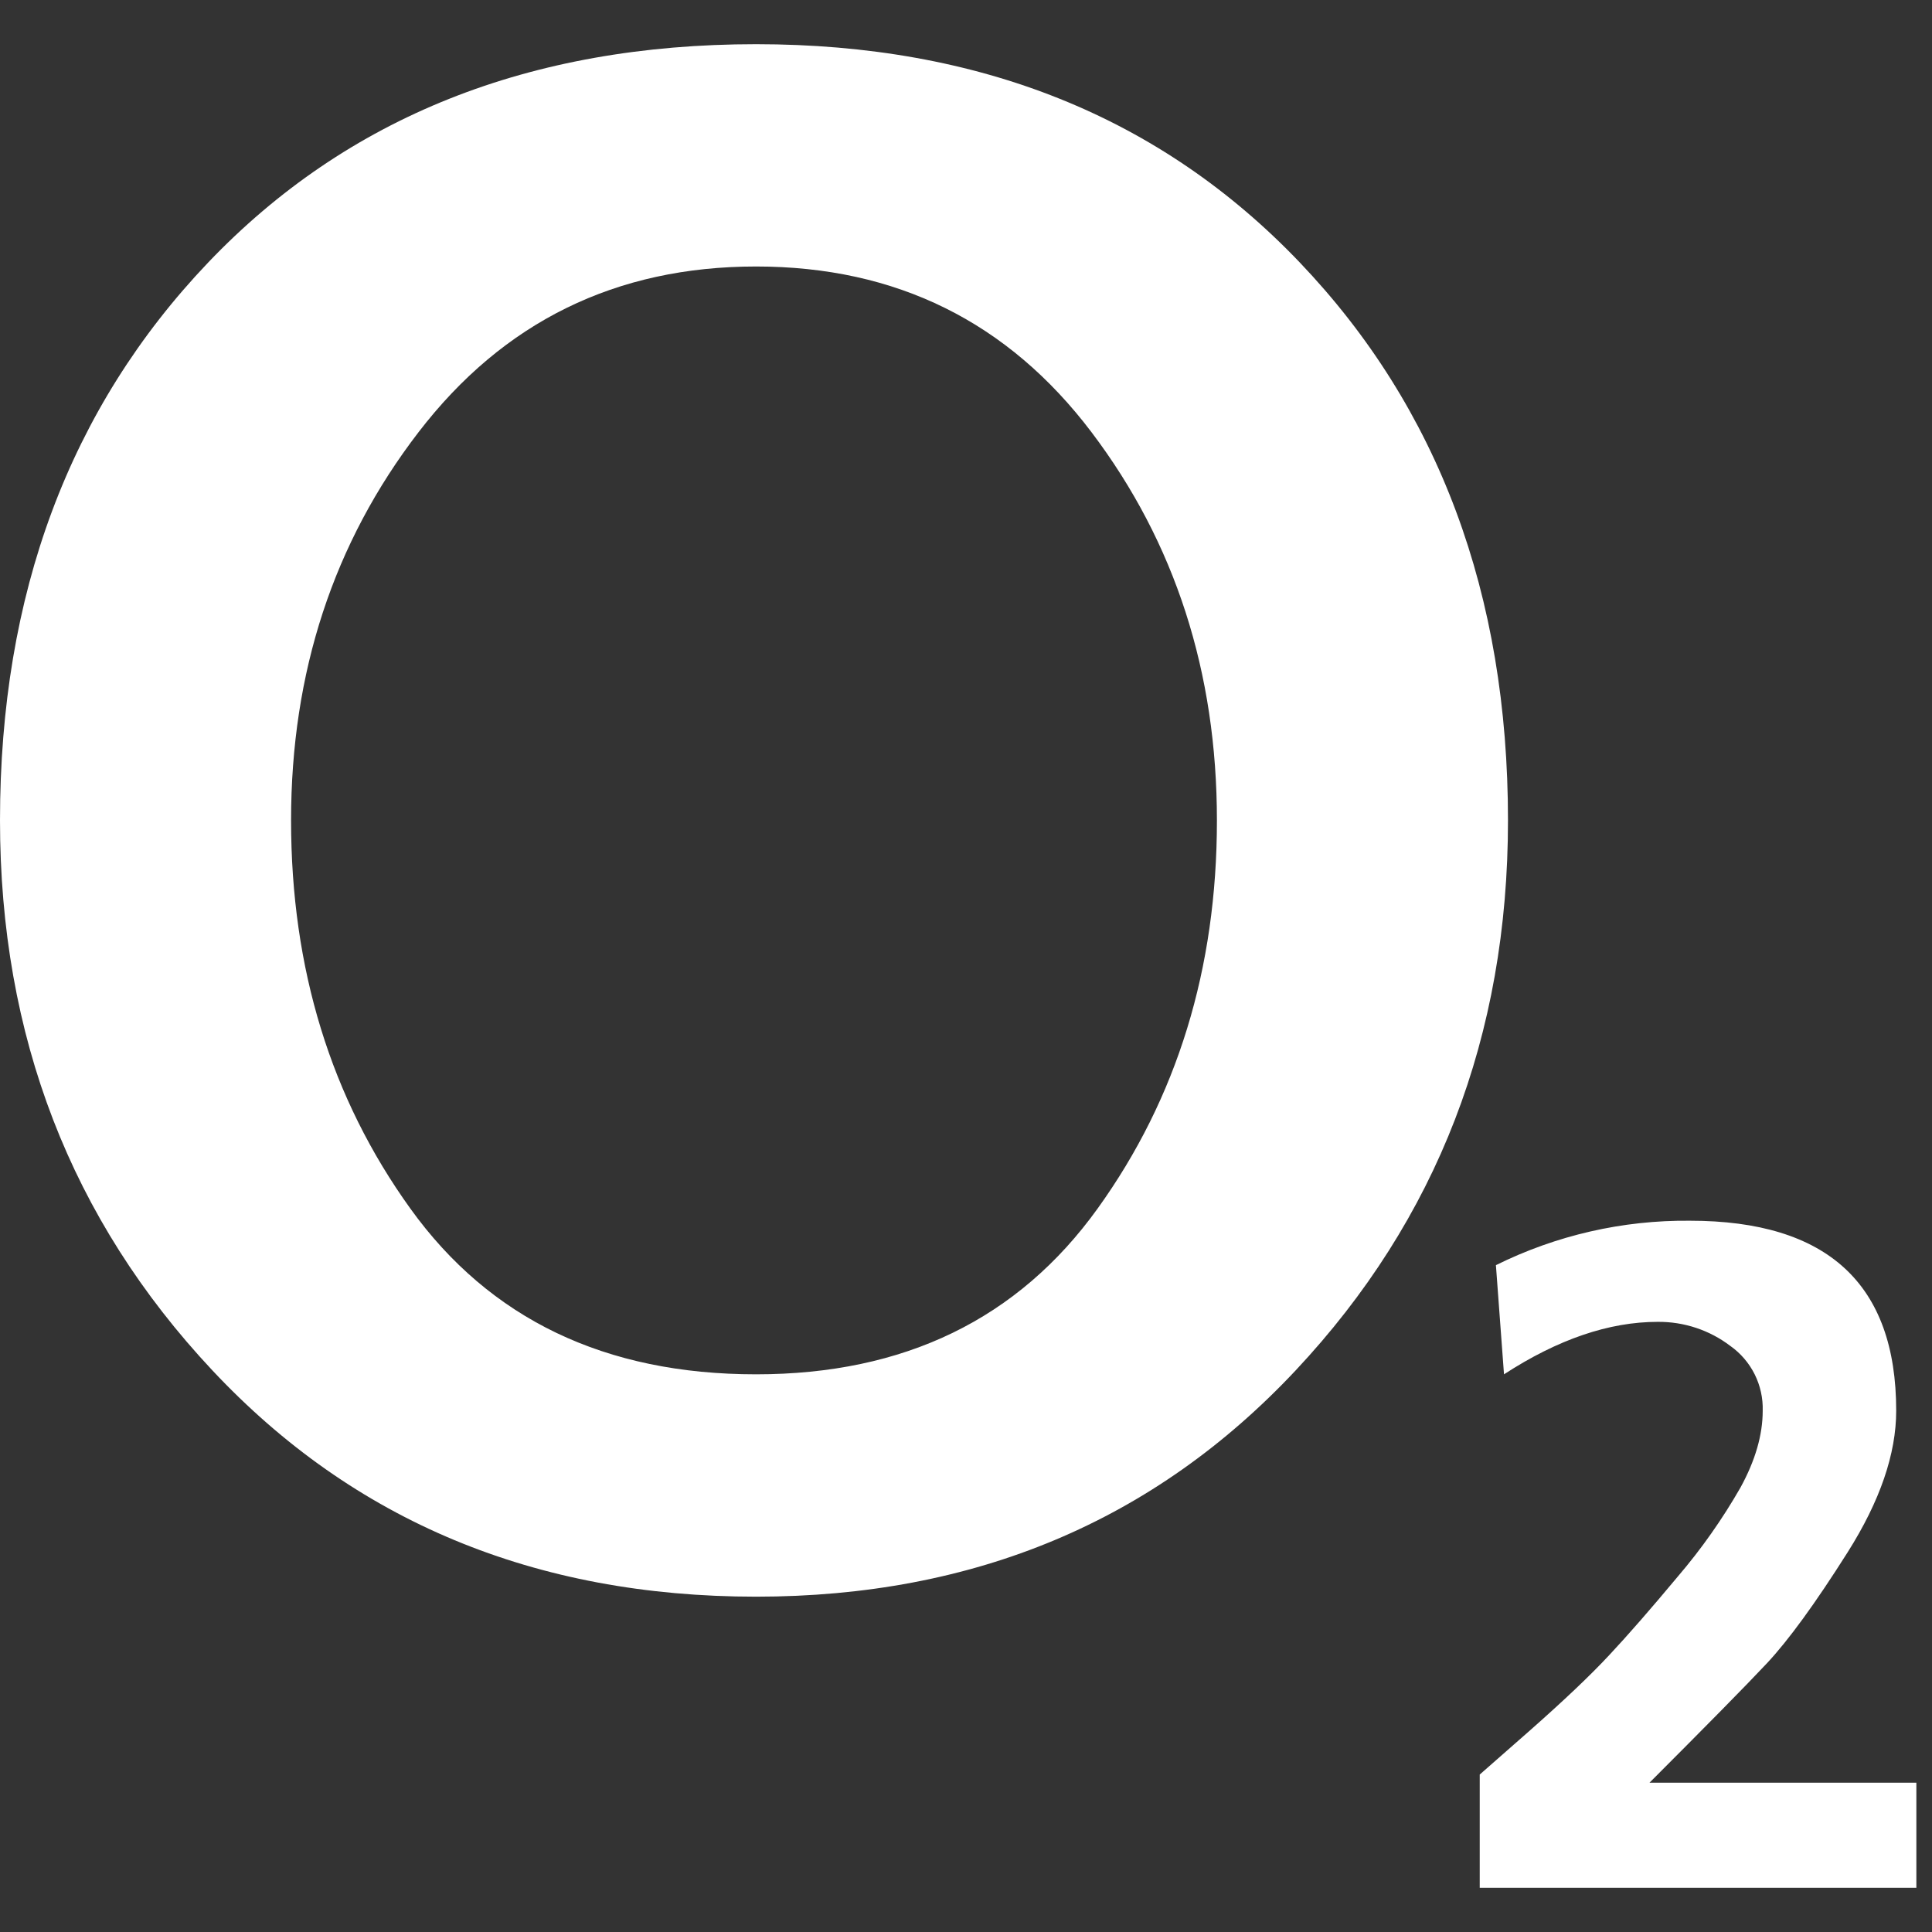 <svg width="32" height="32" viewBox="0 0 32 32" fill="none" xmlns="http://www.w3.org/2000/svg">
<rect x="0" y="0" width="32" height="32" fill="#333333" stroke="none"/>
<path fill-rule="evenodd" clip-rule="evenodd" d="M0 13.588C0 9.84 1.149 6.76 3.448 4.348C5.748 1.938 8.773 0.732 12.523 0.732C16.228 0.732 19.229 1.938 21.529 4.348C23.828 6.759 24.977 9.839 24.977 13.588C24.977 17.16 23.805 20.196 21.463 22.695C19.119 25.196 16.139 26.446 12.523 26.446C8.861 26.446 5.86 25.196 3.516 22.696C1.172 20.196 0 17.159 0 13.588ZM4.821 13.588C4.821 16.044 5.48 18.188 6.797 20.018C8.113 21.848 10.023 22.763 12.523 22.763C14.977 22.763 16.864 21.848 18.181 20.016C19.497 18.187 20.156 16.043 20.156 13.59C20.156 11.134 19.464 8.99 18.08 7.16C16.696 5.331 14.844 4.414 12.523 4.414C10.201 4.414 8.336 5.33 6.931 7.16C5.524 8.991 4.821 11.134 4.821 13.588ZM31.741 31.268H24.509V29.392L25.347 28.656C25.904 28.164 26.339 27.752 26.652 27.416C26.964 27.083 27.344 26.647 27.791 26.111C28.182 25.654 28.529 25.16 28.828 24.638C29.073 24.191 29.196 23.767 29.196 23.366C29.202 23.157 29.156 22.95 29.063 22.763C28.969 22.576 28.832 22.415 28.661 22.294C28.315 22.03 27.891 21.89 27.456 21.894C26.652 21.894 25.803 22.183 24.911 22.763L24.777 20.955C25.776 20.46 26.877 20.208 27.991 20.219C30.268 20.219 31.407 21.267 31.407 23.366C31.407 24.08 31.139 24.862 30.603 25.71C30.067 26.558 29.62 27.171 29.264 27.551C28.907 27.931 28.259 28.588 27.321 29.527H31.741V31.268Z" fill="#FFFFFF"/>
</svg>
